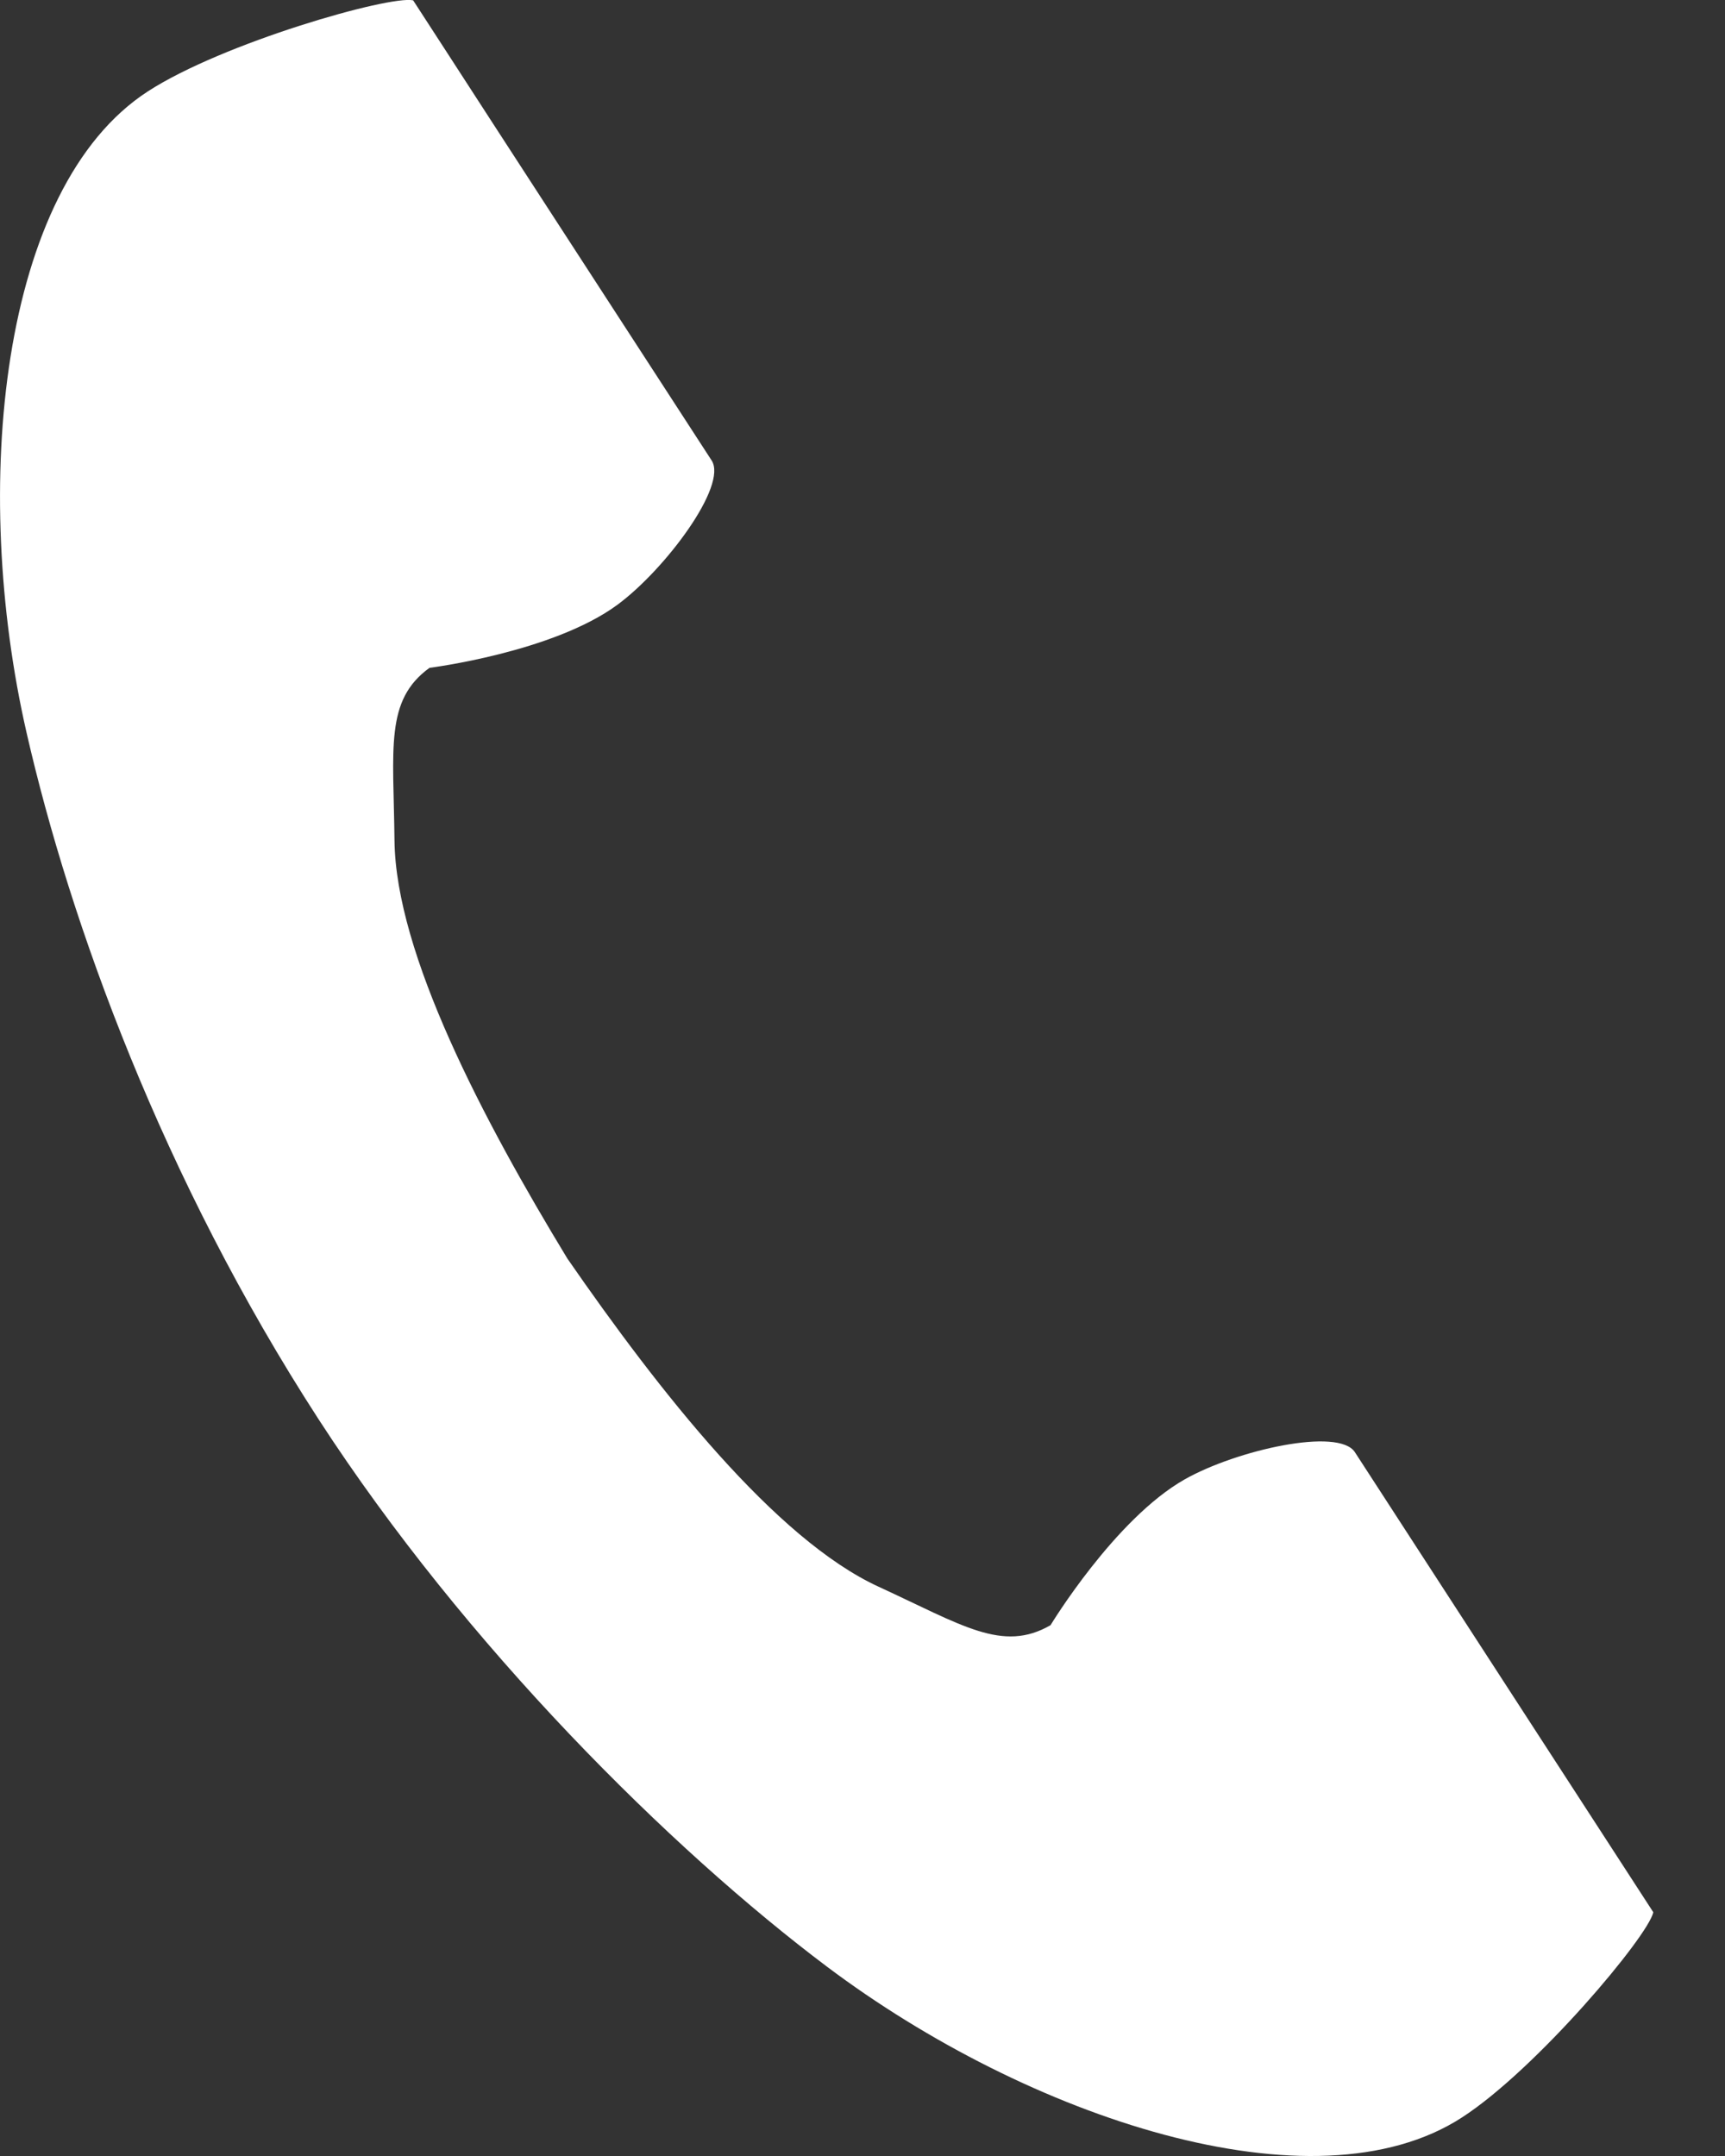 <svg width="16" height="20" viewBox="0 0 16 20" fill="none" xmlns="http://www.w3.org/2000/svg">
<rect x="0" y="0" width="16" height="20" fill="#333333" stroke="none"/>
<path d="M1.371 0.848C-0.003 1.739 -0.273 4.525 0.246 6.795C0.65 8.563 1.509 10.935 2.957 13.169C4.32 15.27 6.221 17.154 7.671 18.244C9.533 19.644 12.186 20.534 13.561 19.642C14.255 19.192 15.288 17.96 15.335 17.739C15.335 17.739 14.73 16.806 14.597 16.601L12.567 13.471C12.416 13.238 11.47 13.451 10.989 13.723C10.341 14.09 9.744 15.076 9.744 15.076C9.299 15.333 8.927 15.077 8.149 14.719C7.193 14.279 6.118 12.912 5.262 11.674C4.481 10.388 3.671 8.849 3.659 7.797C3.65 6.94 3.568 6.496 3.984 6.195C3.984 6.195 5.127 6.052 5.727 5.61C6.171 5.282 6.751 4.505 6.601 4.272L4.57 1.142C4.438 0.937 3.832 0.003 3.832 0.003C3.611 -0.044 2.066 0.397 1.371 0.848Z" fill="white"/>
</svg>
